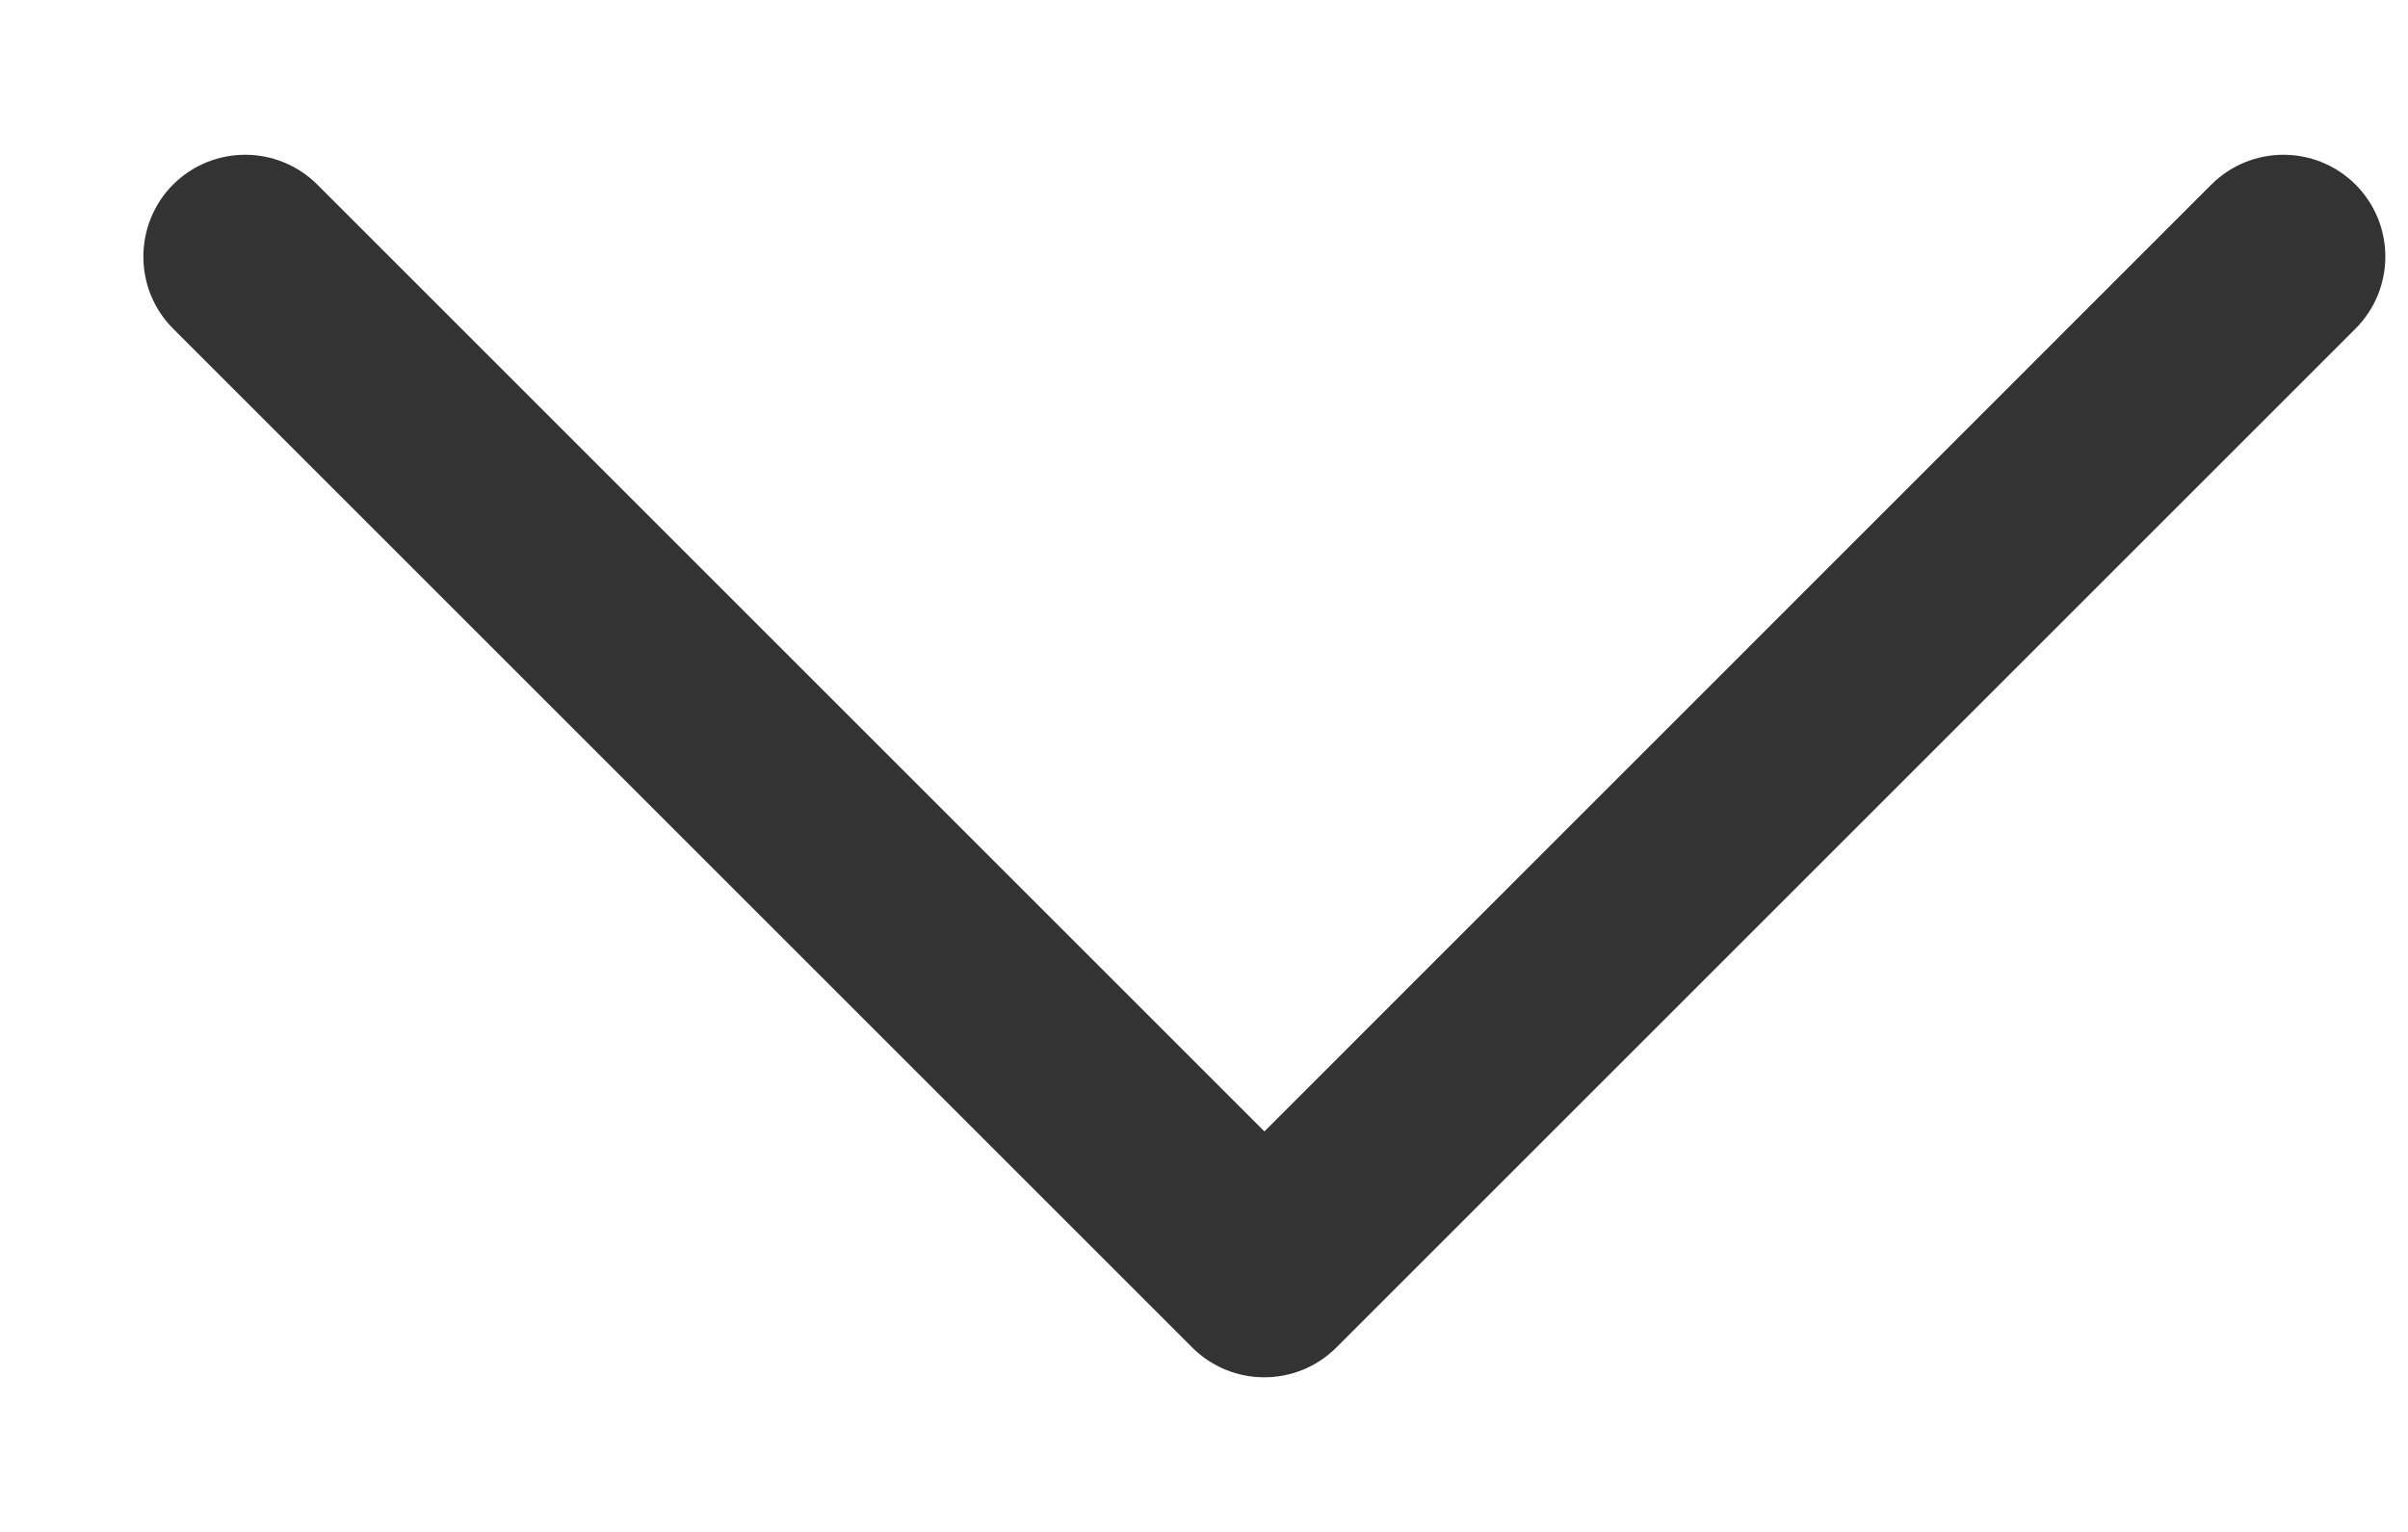 <svg width="11" height="7" viewBox="0 0 11 7" fill="none" xmlns="http://www.w3.org/2000/svg">
<path d="M0.655 1.173C0.655 1.054 0.7 0.934 0.791 0.843C0.973 0.662 1.267 0.662 1.449 0.843L5.776 5.17L10.102 0.843C10.284 0.662 10.578 0.662 10.76 0.843C10.942 1.025 10.942 1.32 10.76 1.502L6.105 6.157C5.923 6.339 5.628 6.339 5.446 6.157L0.791 1.502C0.7 1.411 0.655 1.292 0.655 1.173Z" fill="#333333"/>
</svg>
